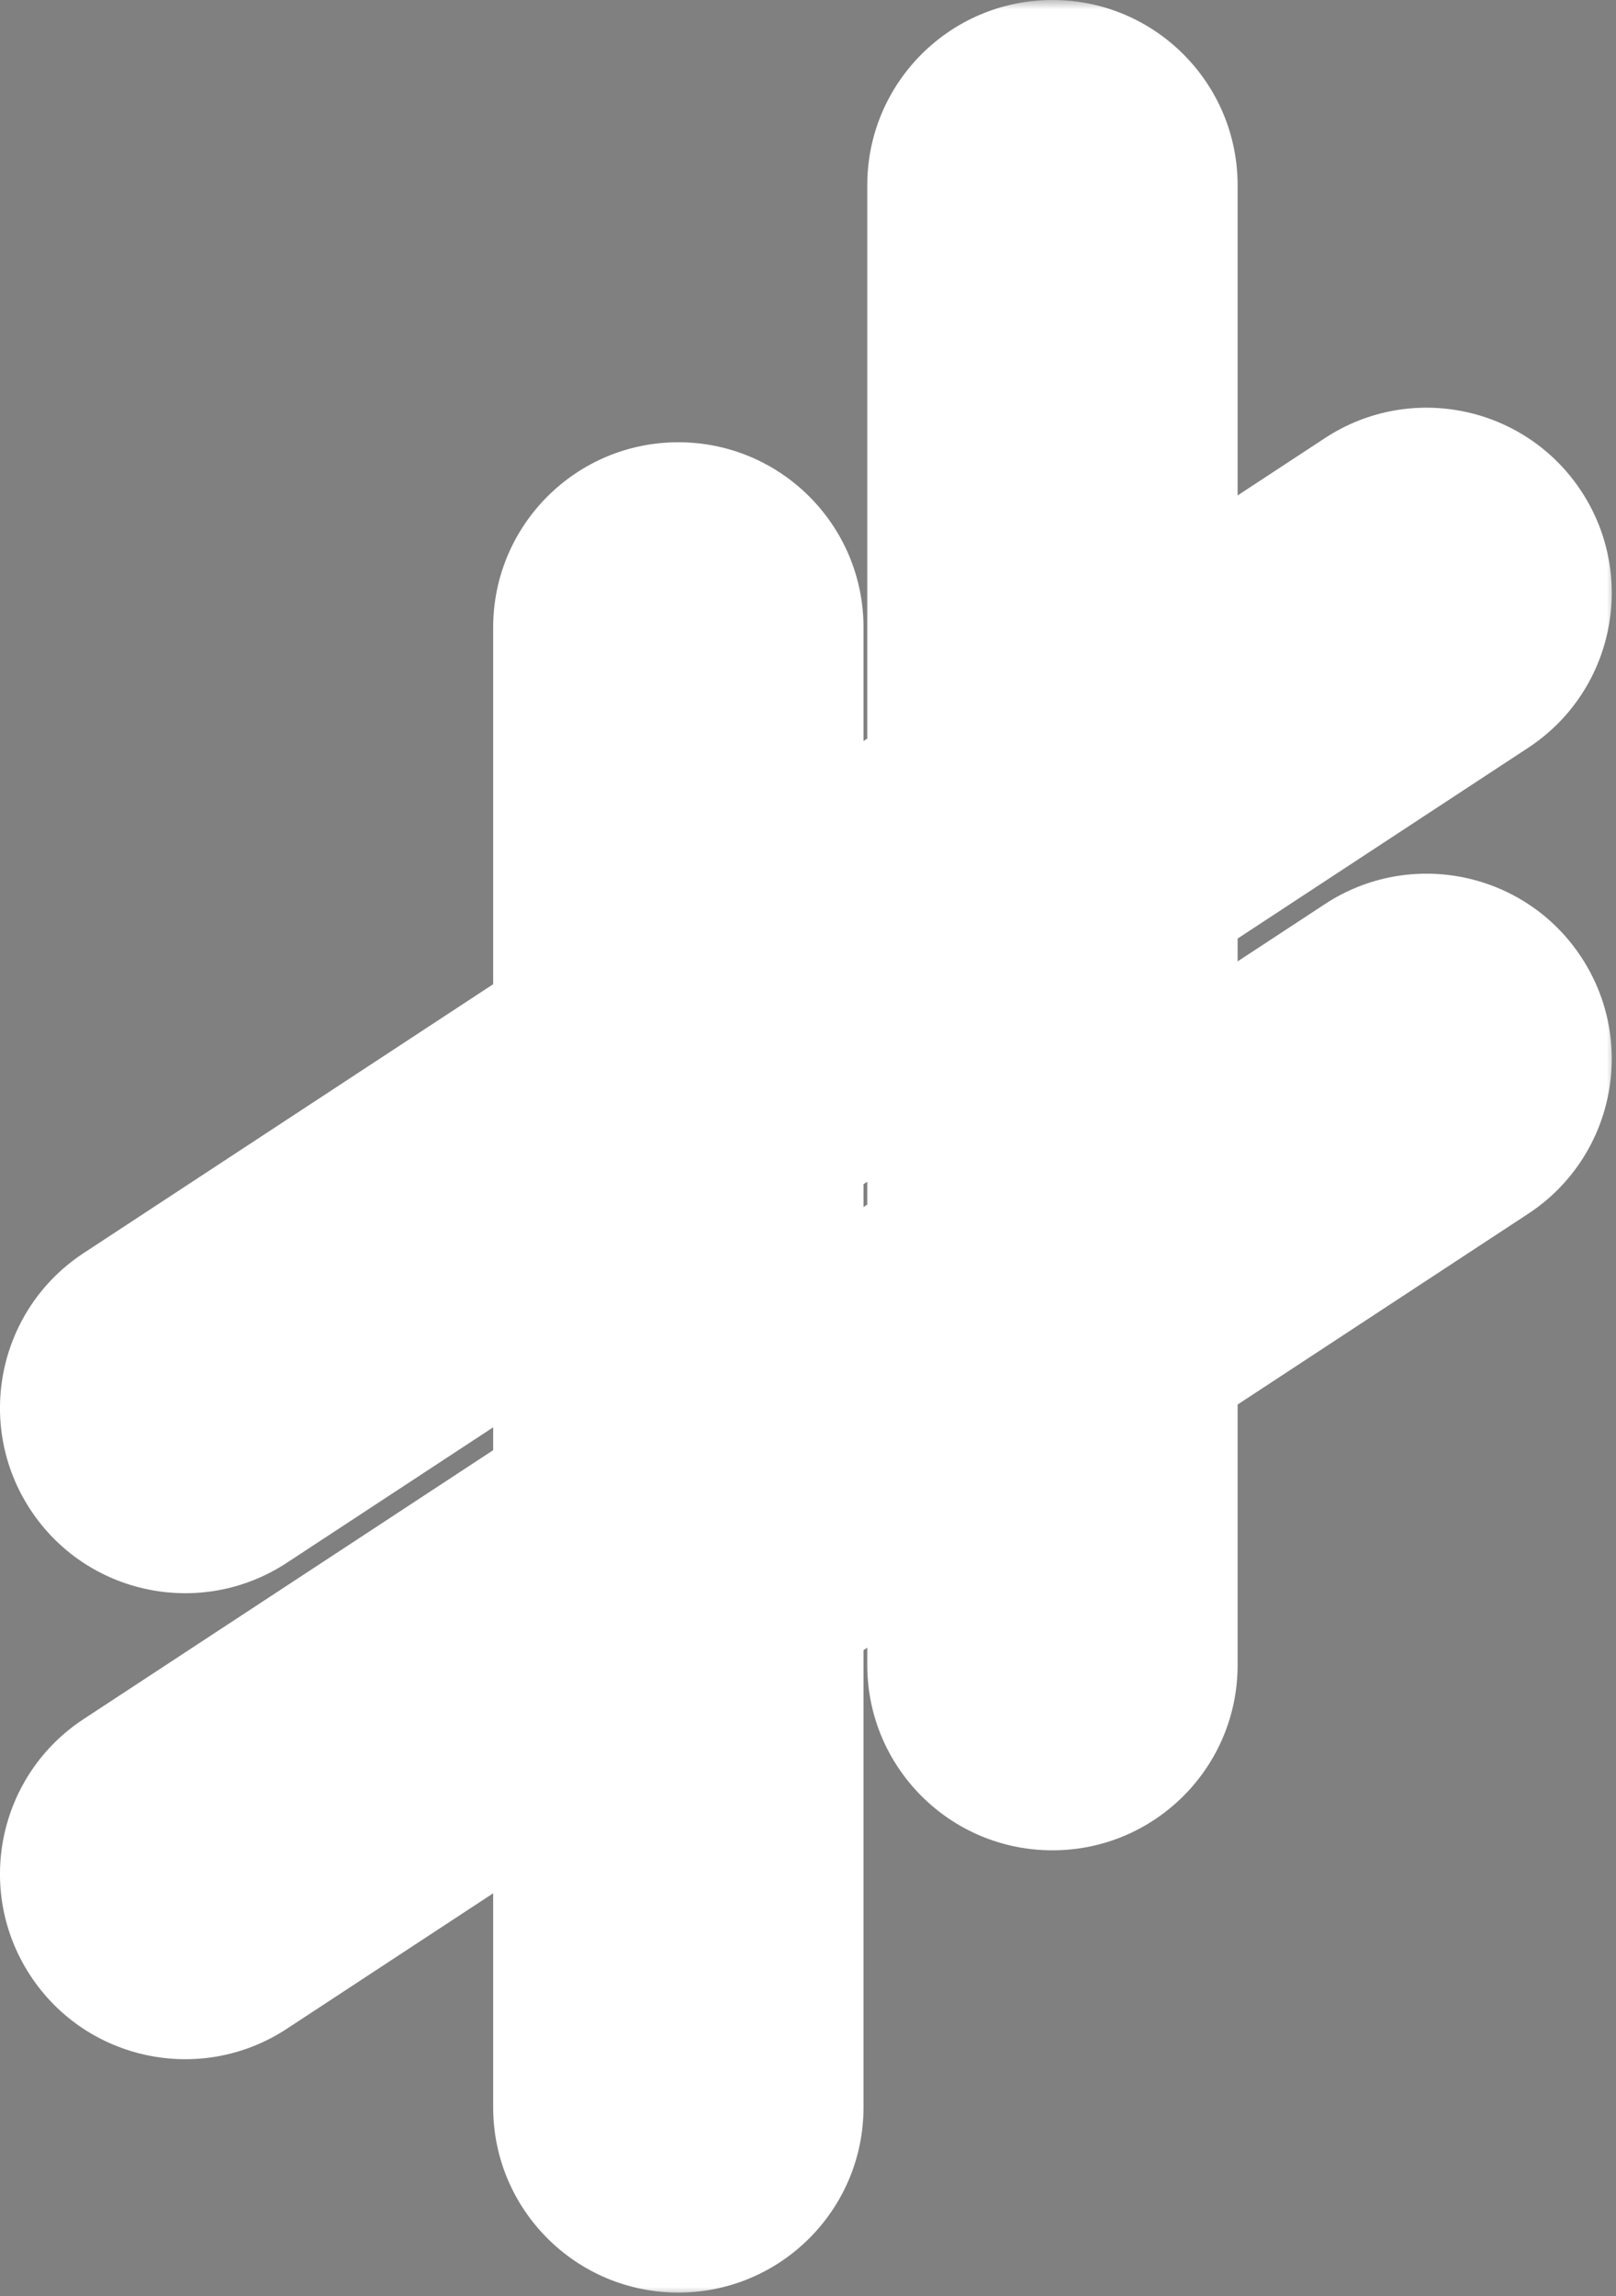 <svg width="88" height="125" viewBox="0 0 88 125" fill="none" xmlns="http://www.w3.org/2000/svg">
  <rect x="0" y="0" width="88" height="125" fill="#808080" stroke="none"/>
  <mask id="path-1-outside-1_2663_5755" maskUnits="userSpaceOnUse" x="-1" y="0" width="89"
    height="125" fill="black">
    <rect fill="white" x="-1" width="89" height="125" />
    <path fill-rule="evenodd" clip-rule="evenodd"
      d="M59.395 10.084C59.395 8.933 58.462 8 57.311 8C56.161 8 55.228 8.933 55.228 10.084V44.527L39.023 55.164V34.16C39.023 33.01 38.09 32.077 36.939 32.077C35.788 32.077 34.856 33.01 34.856 34.16V57.899L8.941 74.909C7.978 75.54 7.71 76.832 8.342 77.794C8.973 78.756 10.265 79.024 11.227 78.392L34.856 62.883V83.267L8.941 100.277C7.978 100.909 7.71 102.2 8.342 103.162C8.973 104.124 10.265 104.392 11.227 103.761L34.856 88.252V114.726C34.856 115.876 35.788 116.809 36.939 116.809C38.09 116.809 39.023 115.876 39.023 114.726V85.517L55.228 74.88V90.649C55.228 91.799 56.161 92.732 57.311 92.732C58.462 92.732 59.395 91.799 59.395 90.649V72.145L78.828 59.39C79.79 58.758 80.058 57.467 79.426 56.505C78.795 55.543 77.503 55.275 76.541 55.906L59.395 67.16V46.776L78.828 34.021C79.79 33.39 80.058 32.098 79.426 31.136C78.795 30.174 77.503 29.906 76.541 30.538L59.395 41.792V10.084ZM55.228 69.895V49.512L39.023 60.148V80.532L55.228 69.895Z" />
  </mask>
  <path fill-rule="evenodd" clip-rule="evenodd"
    d="M59.395 10.084C59.395 8.933 58.462 8 57.311 8C56.161 8 55.228 8.933 55.228 10.084V44.527L39.023 55.164V34.16C39.023 33.01 38.09 32.077 36.939 32.077C35.788 32.077 34.856 33.01 34.856 34.16V57.899L8.941 74.909C7.978 75.54 7.71 76.832 8.342 77.794C8.973 78.756 10.265 79.024 11.227 78.392L34.856 62.883V83.267L8.941 100.277C7.978 100.909 7.71 102.2 8.342 103.162C8.973 104.124 10.265 104.392 11.227 103.761L34.856 88.252V114.726C34.856 115.876 35.788 116.809 36.939 116.809C38.09 116.809 39.023 115.876 39.023 114.726V85.517L55.228 74.88V90.649C55.228 91.799 56.161 92.732 57.311 92.732C58.462 92.732 59.395 91.799 59.395 90.649V72.145L78.828 59.39C79.79 58.758 80.058 57.467 79.426 56.505C78.795 55.543 77.503 55.275 76.541 55.906L59.395 67.16V46.776L78.828 34.021C79.79 33.39 80.058 32.098 79.426 31.136C78.795 30.174 77.503 29.906 76.541 30.538L59.395 41.792V10.084ZM55.228 69.895V49.512L39.023 60.148V80.532L55.228 69.895Z"
    fill="black" />
  <path
    d="M55.228 44.527L59.618 51.215L63.228 48.846V44.527H55.228ZM39.023 55.164H31.023V69.984L43.413 61.852L39.023 55.164ZM34.856 57.899L39.245 64.587L42.856 62.217V57.899H34.856ZM8.941 74.909L4.551 68.221L4.551 68.221L8.941 74.909ZM8.342 77.794L15.03 73.404L15.03 73.404L8.342 77.794ZM11.227 78.392L15.617 85.081L15.617 85.081L11.227 78.392ZM34.856 62.883H42.856V48.063L30.466 56.195L34.856 62.883ZM34.856 83.267L39.245 89.955L42.856 87.586V83.267H34.856ZM8.941 100.277L4.551 93.589H4.551L8.941 100.277ZM11.227 103.761L6.837 97.073H6.837L11.227 103.761ZM34.856 88.252H42.856V73.431L30.466 81.564L34.856 88.252ZM39.023 85.517L34.633 78.829L31.023 81.198V85.517H39.023ZM55.228 74.88H63.228V60.06L50.838 68.192L55.228 74.88ZM59.395 72.145L55.005 65.457L51.395 67.826V72.145H59.395ZM78.828 59.39L83.218 66.078L83.218 66.078L78.828 59.39ZM79.426 56.505L86.114 52.115L86.114 52.115L79.426 56.505ZM76.541 55.906L72.151 49.218L72.151 49.218L76.541 55.906ZM59.395 67.16H51.395V81.981L63.785 73.848L59.395 67.16ZM59.395 46.776L55.005 40.089L51.395 42.458V46.776H59.395ZM78.828 34.021L83.218 40.709L83.218 40.709L78.828 34.021ZM79.426 31.136L86.114 26.746L86.114 26.746L79.426 31.136ZM76.541 30.538L72.151 23.85L72.151 23.85L76.541 30.538ZM59.395 41.792H51.395V56.612L63.785 48.48L59.395 41.792ZM55.228 69.895L59.618 76.584L63.228 74.214V69.895H55.228ZM55.228 49.512H63.228V34.691L50.838 42.824L55.228 49.512ZM39.023 60.148L34.633 53.46L31.023 55.83V60.148H39.023ZM39.023 80.532H31.023V95.352L43.413 87.22L39.023 80.532ZM57.311 16C54.044 16 51.395 13.351 51.395 10.084H67.395C67.395 4.515 62.88 0 57.311 0V16ZM63.228 10.084C63.228 13.351 60.579 16 57.311 16V0C51.742 0 47.228 4.515 47.228 10.084H63.228ZM63.228 44.527V10.084H47.228V44.527H63.228ZM43.413 61.852L59.618 51.215L50.838 37.839L34.633 48.476L43.413 61.852ZM31.023 34.16V55.164H47.023V34.16H31.023ZM36.939 40.077C33.672 40.077 31.023 37.428 31.023 34.16H47.023C47.023 28.591 42.508 24.077 36.939 24.077V40.077ZM42.856 34.16C42.856 37.428 40.207 40.077 36.939 40.077V24.077C31.37 24.077 26.856 28.591 26.856 34.16H42.856ZM42.856 57.899V34.16H26.856V57.899H42.856ZM13.33 81.597L39.245 64.587L30.466 51.211L4.551 68.221L13.33 81.597ZM15.03 73.404C16.823 76.136 16.062 79.804 13.33 81.597L4.551 68.221C-0.105 71.277 -1.402 77.528 1.654 82.184L15.03 73.404ZM6.837 71.704C9.569 69.912 13.237 70.672 15.03 73.404L1.654 82.184C4.71 86.84 10.961 88.136 15.617 85.081L6.837 71.704ZM30.466 56.195L6.837 71.704L15.617 85.081L39.245 69.571L30.466 56.195ZM42.856 83.267V62.883H26.856V83.267H42.856ZM13.33 106.965L39.245 89.955L30.466 76.579L4.551 93.589L13.33 106.965ZM15.03 98.772C16.823 101.504 16.062 105.172 13.33 106.965L4.551 93.589C-0.105 96.645 -1.402 102.896 1.654 107.552L15.03 98.772ZM6.837 97.073C9.569 95.28 13.237 96.041 15.03 98.772L1.654 107.552C4.71 112.208 10.961 113.505 15.617 110.449L6.837 97.073ZM30.466 81.564L6.837 97.073L15.617 110.449L39.245 94.94L30.466 81.564ZM42.856 114.726V88.252H26.856V114.726H42.856ZM36.939 108.809C40.207 108.809 42.856 111.458 42.856 114.726H26.856C26.856 120.294 31.37 124.809 36.939 124.809V108.809ZM31.023 114.726C31.023 111.458 33.672 108.809 36.939 108.809V124.809C42.508 124.809 47.023 120.294 47.023 114.726H31.023ZM31.023 85.517V114.726H47.023V85.517H31.023ZM50.838 68.192L34.633 78.829L43.413 92.205L59.618 81.568L50.838 68.192ZM63.228 90.649V74.88H47.228V90.649H63.228ZM57.311 84.732C60.579 84.732 63.228 87.381 63.228 90.649H47.228C47.228 96.218 51.742 100.732 57.311 100.732V84.732ZM51.395 90.649C51.395 87.381 54.044 84.732 57.311 84.732V100.732C62.88 100.732 67.395 96.218 67.395 90.649H51.395ZM51.395 72.145V90.649H67.395V72.145H51.395ZM74.438 52.702L55.005 65.457L63.785 78.833L83.218 66.078L74.438 52.702ZM72.738 60.894C70.945 58.163 71.706 54.495 74.438 52.702L83.218 66.078C87.873 63.022 89.17 56.77 86.114 52.115L72.738 60.894ZM80.931 62.594C78.199 64.387 74.531 63.626 72.738 60.894L86.114 52.115C83.058 47.459 76.807 46.162 72.151 49.218L80.931 62.594ZM63.785 73.848L80.931 62.594L72.151 49.218L55.005 60.472L63.785 73.848ZM51.395 46.776V67.16H67.395V46.776H51.395ZM74.438 27.333L55.005 40.089L63.785 53.465L83.218 40.709L74.438 27.333ZM72.738 35.526C70.945 32.794 71.706 29.126 74.438 27.333L83.218 40.709C87.873 37.654 89.17 31.402 86.114 26.746L72.738 35.526ZM80.931 37.226C78.199 39.019 74.531 38.258 72.738 35.526L86.114 26.746C83.058 22.091 76.807 20.794 72.151 23.85L80.931 37.226ZM63.785 48.48L80.931 37.226L72.151 23.85L55.005 35.104L63.785 48.48ZM51.395 10.084V41.792H67.395V10.084H51.395ZM63.228 69.895V49.512H47.228V69.895H63.228ZM50.838 42.824L34.633 53.46L43.413 66.836L59.618 56.2L50.838 42.824ZM31.023 60.148V80.532H47.023V60.148H31.023ZM43.413 87.22L59.618 76.584L50.838 63.208L34.633 73.844L43.413 87.22Z"
    fill="white" mask="url(#path-1-outside-1_2663_5755)" />
</svg>
  
